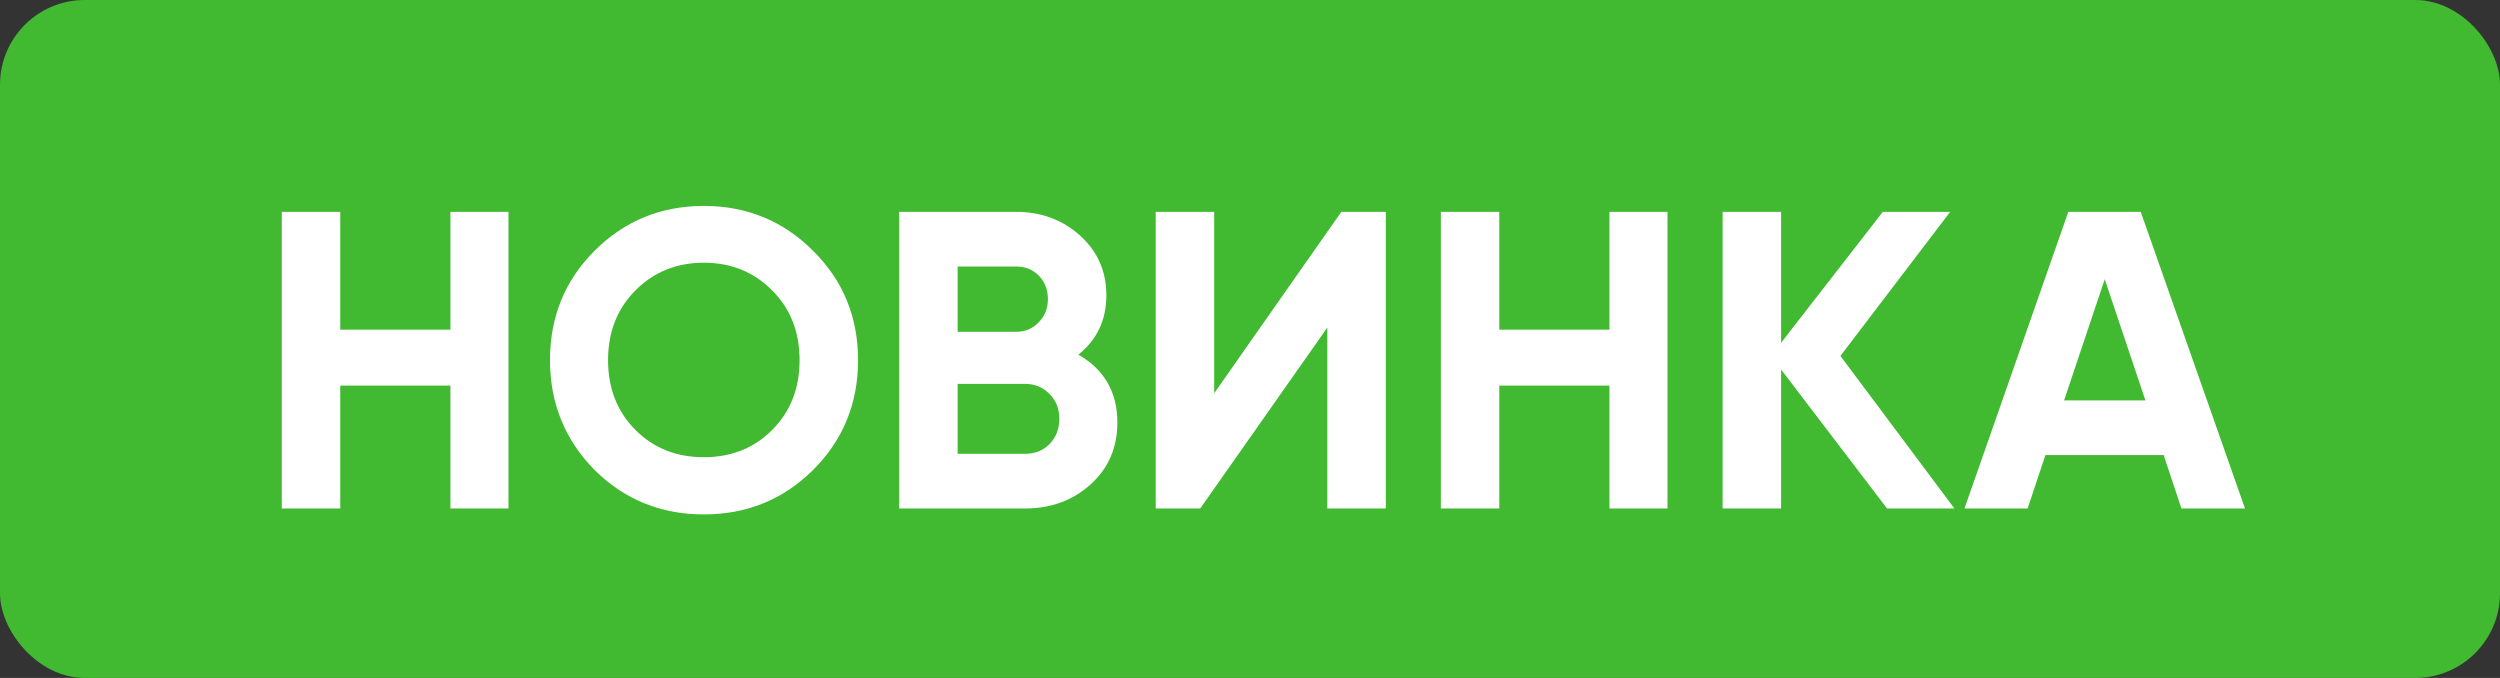 <?xml version="1.0" encoding="UTF-8"?> <svg xmlns="http://www.w3.org/2000/svg" width="59" height="16" viewBox="0 0 59 16" fill="none"><rect x="0" y="0" width="59" height="16" fill="#333333" stroke="none"/><rect width="59" height="16" rx="2" fill="#41B931"></rect><path d="M10.63 7.78V5H12V12H10.63V9.1H8.03V12H6.65V5H8.03V7.78H10.63ZM19.19 11.09C18.484 11.79 17.624 12.14 16.61 12.14C15.597 12.14 14.737 11.79 14.03 11.09C13.33 10.377 12.98 9.513 12.98 8.5C12.98 7.48 13.33 6.62 14.03 5.92C14.737 5.213 15.597 4.86 16.61 4.86C17.624 4.86 18.484 5.213 19.19 5.92C19.897 6.62 20.25 7.48 20.25 8.5C20.25 9.52 19.897 10.383 19.19 11.09ZM15 10.15C15.427 10.577 15.964 10.79 16.61 10.79C17.257 10.79 17.794 10.577 18.22 10.15C18.654 9.717 18.87 9.167 18.87 8.5C18.87 7.833 18.654 7.283 18.22 6.85C17.787 6.417 17.25 6.2 16.61 6.2C15.97 6.2 15.434 6.417 15 6.85C14.567 7.283 14.35 7.833 14.35 8.5C14.35 9.167 14.567 9.717 15 10.15ZM25.45 8.37C26.064 8.723 26.37 9.257 26.37 9.97C26.37 10.563 26.16 11.05 25.74 11.43C25.32 11.81 24.804 12 24.19 12H21.22V5H23.98C24.574 5 25.077 5.187 25.49 5.56C25.904 5.933 26.11 6.403 26.11 6.97C26.11 7.55 25.89 8.017 25.45 8.37ZM23.98 6.29H22.6V7.83H23.98C24.194 7.83 24.37 7.757 24.51 7.61C24.657 7.463 24.73 7.28 24.73 7.06C24.73 6.84 24.66 6.657 24.52 6.51C24.38 6.363 24.2 6.29 23.98 6.29ZM22.6 10.71H24.19C24.424 10.71 24.617 10.633 24.77 10.48C24.924 10.32 25 10.12 25 9.88C25 9.647 24.924 9.453 24.77 9.3C24.617 9.14 24.424 9.06 24.19 9.06H22.6V10.71ZM32.705 12H31.325V7.73L28.325 12H27.275V5H28.655V9.28L31.655 5H32.705V12ZM37.983 7.78V5H39.353V12H37.983V9.1H35.383V12H34.004V5H35.383V7.78H37.983ZM43.434 8.4L46.124 12H44.534L42.034 8.72V12H40.654V5H42.034V8.09L44.434 5H46.024L43.434 8.4ZM52.982 12H51.482L51.062 10.74H48.272L47.852 12H46.362L48.812 5H50.522L52.982 12ZM49.672 6.59L48.712 9.45H50.632L49.672 6.59Z" fill="white"></path></svg> 